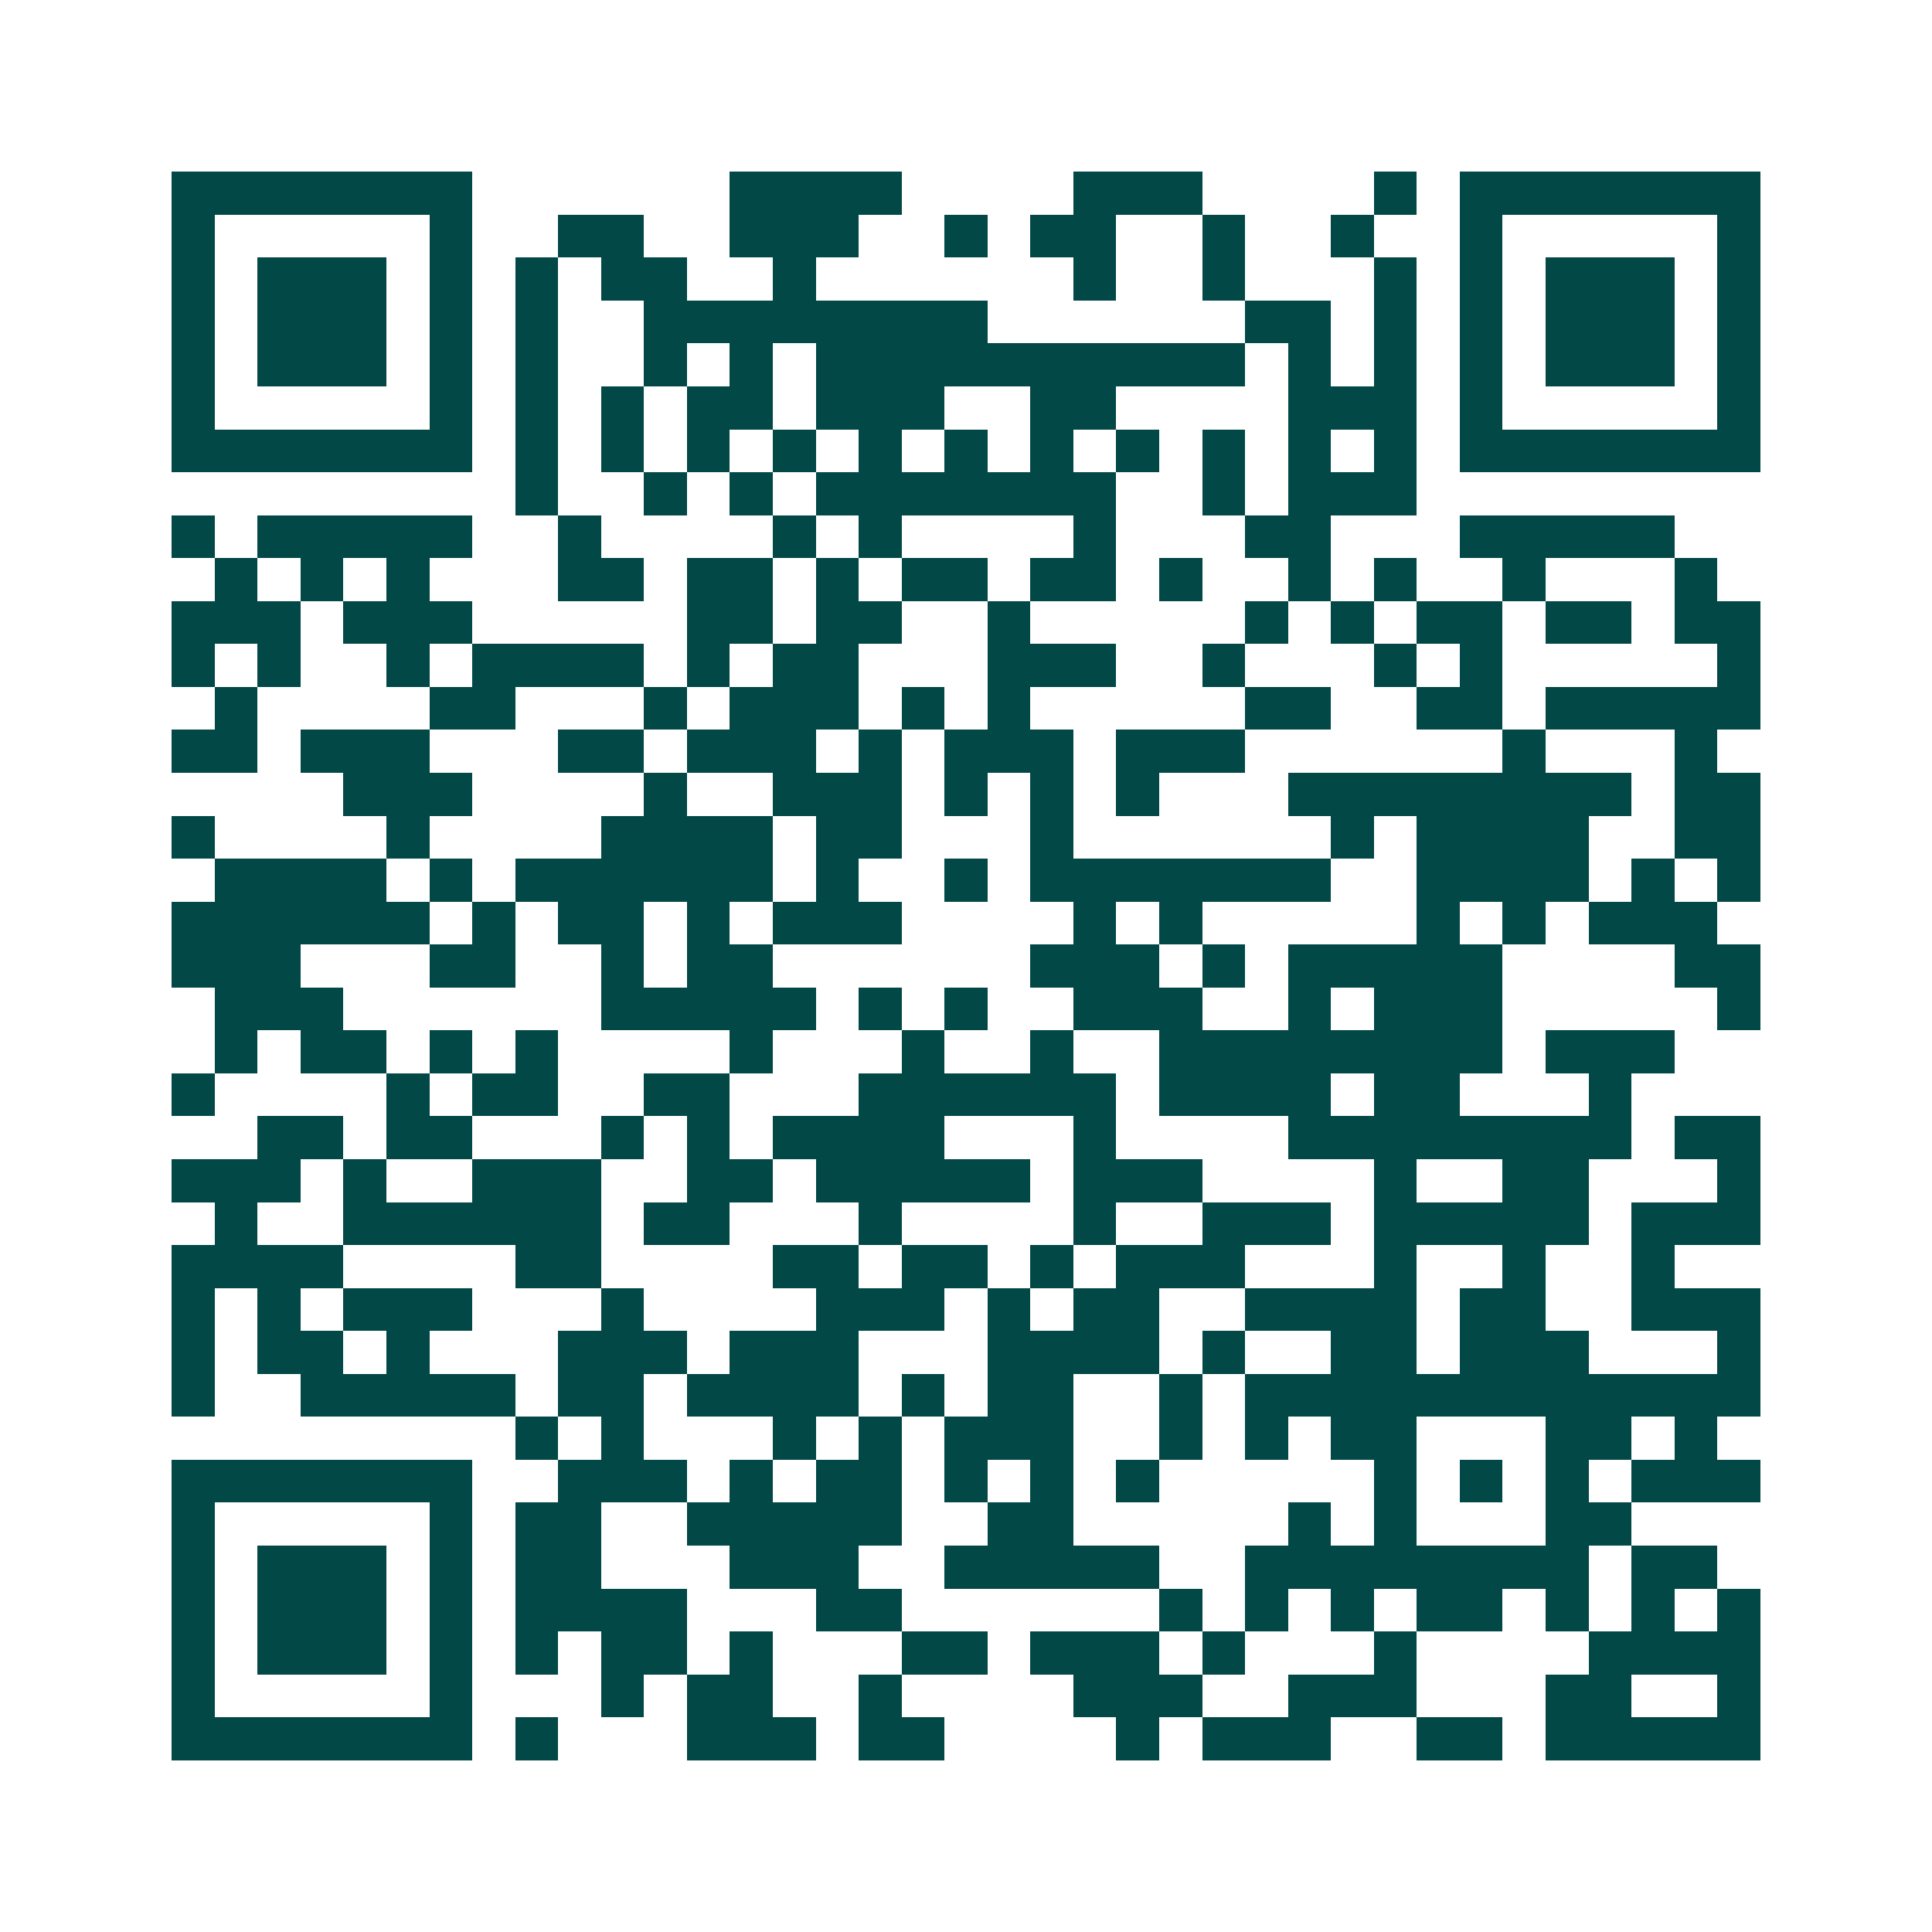 <svg xmlns="http://www.w3.org/2000/svg" width="200" height="200" viewBox="0 0 45 45" shape-rendering="crispEdges"><path fill="#ffffff" d="M0 0h45v45H0z"/><path stroke="#014847" d="M4 4.5h7m6 0h4m4 0h3m4 0h1m1 0h7M4 5.5h1m5 0h1m2 0h2m2 0h3m2 0h1m1 0h2m2 0h1m2 0h1m2 0h1m5 0h1M4 6.5h1m1 0h3m1 0h1m1 0h1m1 0h2m2 0h1m6 0h1m2 0h1m3 0h1m1 0h1m1 0h3m1 0h1M4 7.5h1m1 0h3m1 0h1m1 0h1m2 0h8m6 0h2m1 0h1m1 0h1m1 0h3m1 0h1M4 8.5h1m1 0h3m1 0h1m1 0h1m2 0h1m1 0h1m1 0h10m1 0h1m1 0h1m1 0h1m1 0h3m1 0h1M4 9.5h1m5 0h1m1 0h1m1 0h1m1 0h2m1 0h3m2 0h2m4 0h3m1 0h1m5 0h1M4 10.5h7m1 0h1m1 0h1m1 0h1m1 0h1m1 0h1m1 0h1m1 0h1m1 0h1m1 0h1m1 0h1m1 0h1m1 0h7M12 11.5h1m2 0h1m1 0h1m1 0h7m2 0h1m1 0h3M4 12.5h1m1 0h5m2 0h1m4 0h1m1 0h1m4 0h1m3 0h2m3 0h5M5 13.5h1m1 0h1m1 0h1m3 0h2m1 0h2m1 0h1m1 0h2m1 0h2m1 0h1m2 0h1m1 0h1m2 0h1m3 0h1M4 14.5h3m1 0h3m5 0h2m1 0h2m2 0h1m5 0h1m1 0h1m1 0h2m1 0h2m1 0h2M4 15.5h1m1 0h1m2 0h1m1 0h4m1 0h1m1 0h2m3 0h3m2 0h1m3 0h1m1 0h1m5 0h1M5 16.5h1m4 0h2m3 0h1m1 0h3m1 0h1m1 0h1m5 0h2m2 0h2m1 0h5M4 17.5h2m1 0h3m3 0h2m1 0h3m1 0h1m1 0h3m1 0h3m6 0h1m3 0h1M8 18.5h3m4 0h1m2 0h3m1 0h1m1 0h1m1 0h1m3 0h8m1 0h2M4 19.5h1m4 0h1m4 0h4m1 0h2m3 0h1m6 0h1m1 0h4m2 0h2M5 20.5h4m1 0h1m1 0h6m1 0h1m2 0h1m1 0h7m2 0h4m1 0h1m1 0h1M4 21.5h6m1 0h1m1 0h2m1 0h1m1 0h3m4 0h1m1 0h1m5 0h1m1 0h1m1 0h3M4 22.5h3m3 0h2m2 0h1m1 0h2m6 0h3m1 0h1m1 0h5m4 0h2M5 23.5h3m6 0h5m1 0h1m1 0h1m2 0h3m2 0h1m1 0h3m5 0h1M5 24.5h1m1 0h2m1 0h1m1 0h1m4 0h1m3 0h1m2 0h1m2 0h8m1 0h3M4 25.5h1m4 0h1m1 0h2m2 0h2m3 0h6m1 0h4m1 0h2m3 0h1M6 26.5h2m1 0h2m3 0h1m1 0h1m1 0h4m3 0h1m4 0h8m1 0h2M4 27.5h3m1 0h1m2 0h3m2 0h2m1 0h5m1 0h3m4 0h1m2 0h2m3 0h1M5 28.5h1m2 0h6m1 0h2m3 0h1m4 0h1m2 0h3m1 0h5m1 0h3M4 29.5h4m4 0h2m4 0h2m1 0h2m1 0h1m1 0h3m3 0h1m2 0h1m2 0h1M4 30.5h1m1 0h1m1 0h3m3 0h1m4 0h3m1 0h1m1 0h2m2 0h4m1 0h2m2 0h3M4 31.5h1m1 0h2m1 0h1m3 0h3m1 0h3m3 0h4m1 0h1m2 0h2m1 0h3m3 0h1M4 32.5h1m2 0h5m1 0h2m1 0h4m1 0h1m1 0h2m2 0h1m1 0h12M12 33.5h1m1 0h1m3 0h1m1 0h1m1 0h3m2 0h1m1 0h1m1 0h2m3 0h2m1 0h1M4 34.5h7m2 0h3m1 0h1m1 0h2m1 0h1m1 0h1m1 0h1m5 0h1m1 0h1m1 0h1m1 0h3M4 35.5h1m5 0h1m1 0h2m2 0h5m2 0h2m5 0h1m1 0h1m3 0h2M4 36.5h1m1 0h3m1 0h1m1 0h2m3 0h3m2 0h5m2 0h8m1 0h2M4 37.5h1m1 0h3m1 0h1m1 0h4m3 0h2m6 0h1m1 0h1m1 0h1m1 0h2m1 0h1m1 0h1m1 0h1M4 38.5h1m1 0h3m1 0h1m1 0h1m1 0h2m1 0h1m3 0h2m1 0h3m1 0h1m3 0h1m4 0h4M4 39.5h1m5 0h1m3 0h1m1 0h2m2 0h1m4 0h3m2 0h3m3 0h2m2 0h1M4 40.5h7m1 0h1m3 0h3m1 0h2m4 0h1m1 0h3m2 0h2m1 0h5"/></svg>
